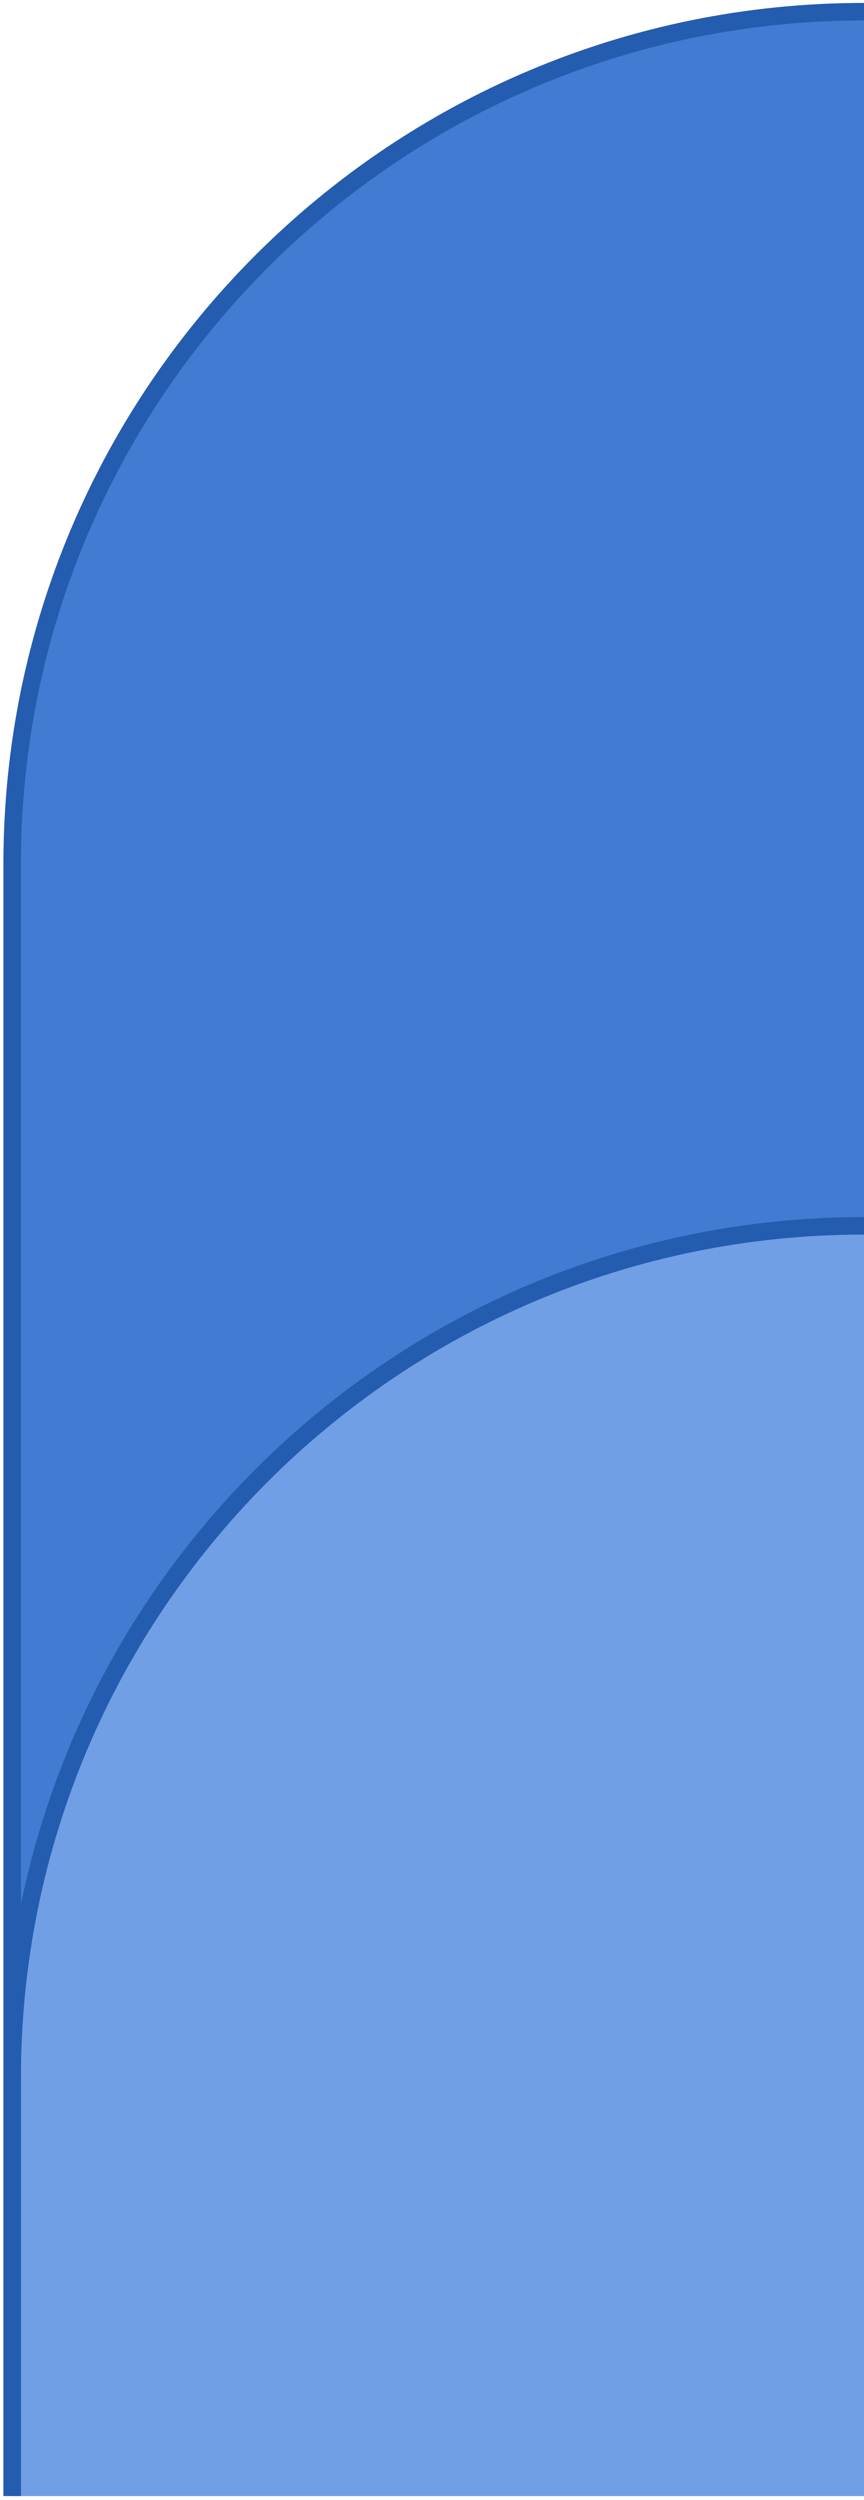 <svg width="74" height="214" viewBox="0 0 74 214" fill="none" xmlns="http://www.w3.org/2000/svg">
<path d="M74 1.664C33.683 1.664 1 34.347 1 74.664L1 213.664L74 213.664L74 1.664Z" fill="#417BD2"/>
<path d="M74 105.664C33.683 105.664 1 138.347 1 178.664L1 213.664L74 213.664L74 105.664Z" fill="#709FE6"/>
<path d="M74 1V1C33.706 1 1.042 33.664 1.042 73.958L1.042 213.665" stroke="#245CB0" stroke-width="1.5"/>
<path d="M74 104.934V104.934C33.706 104.934 1.042 137.598 1.042 177.891L1.042 213.665" stroke="#245CB0" stroke-width="1.5"/>
</svg>
